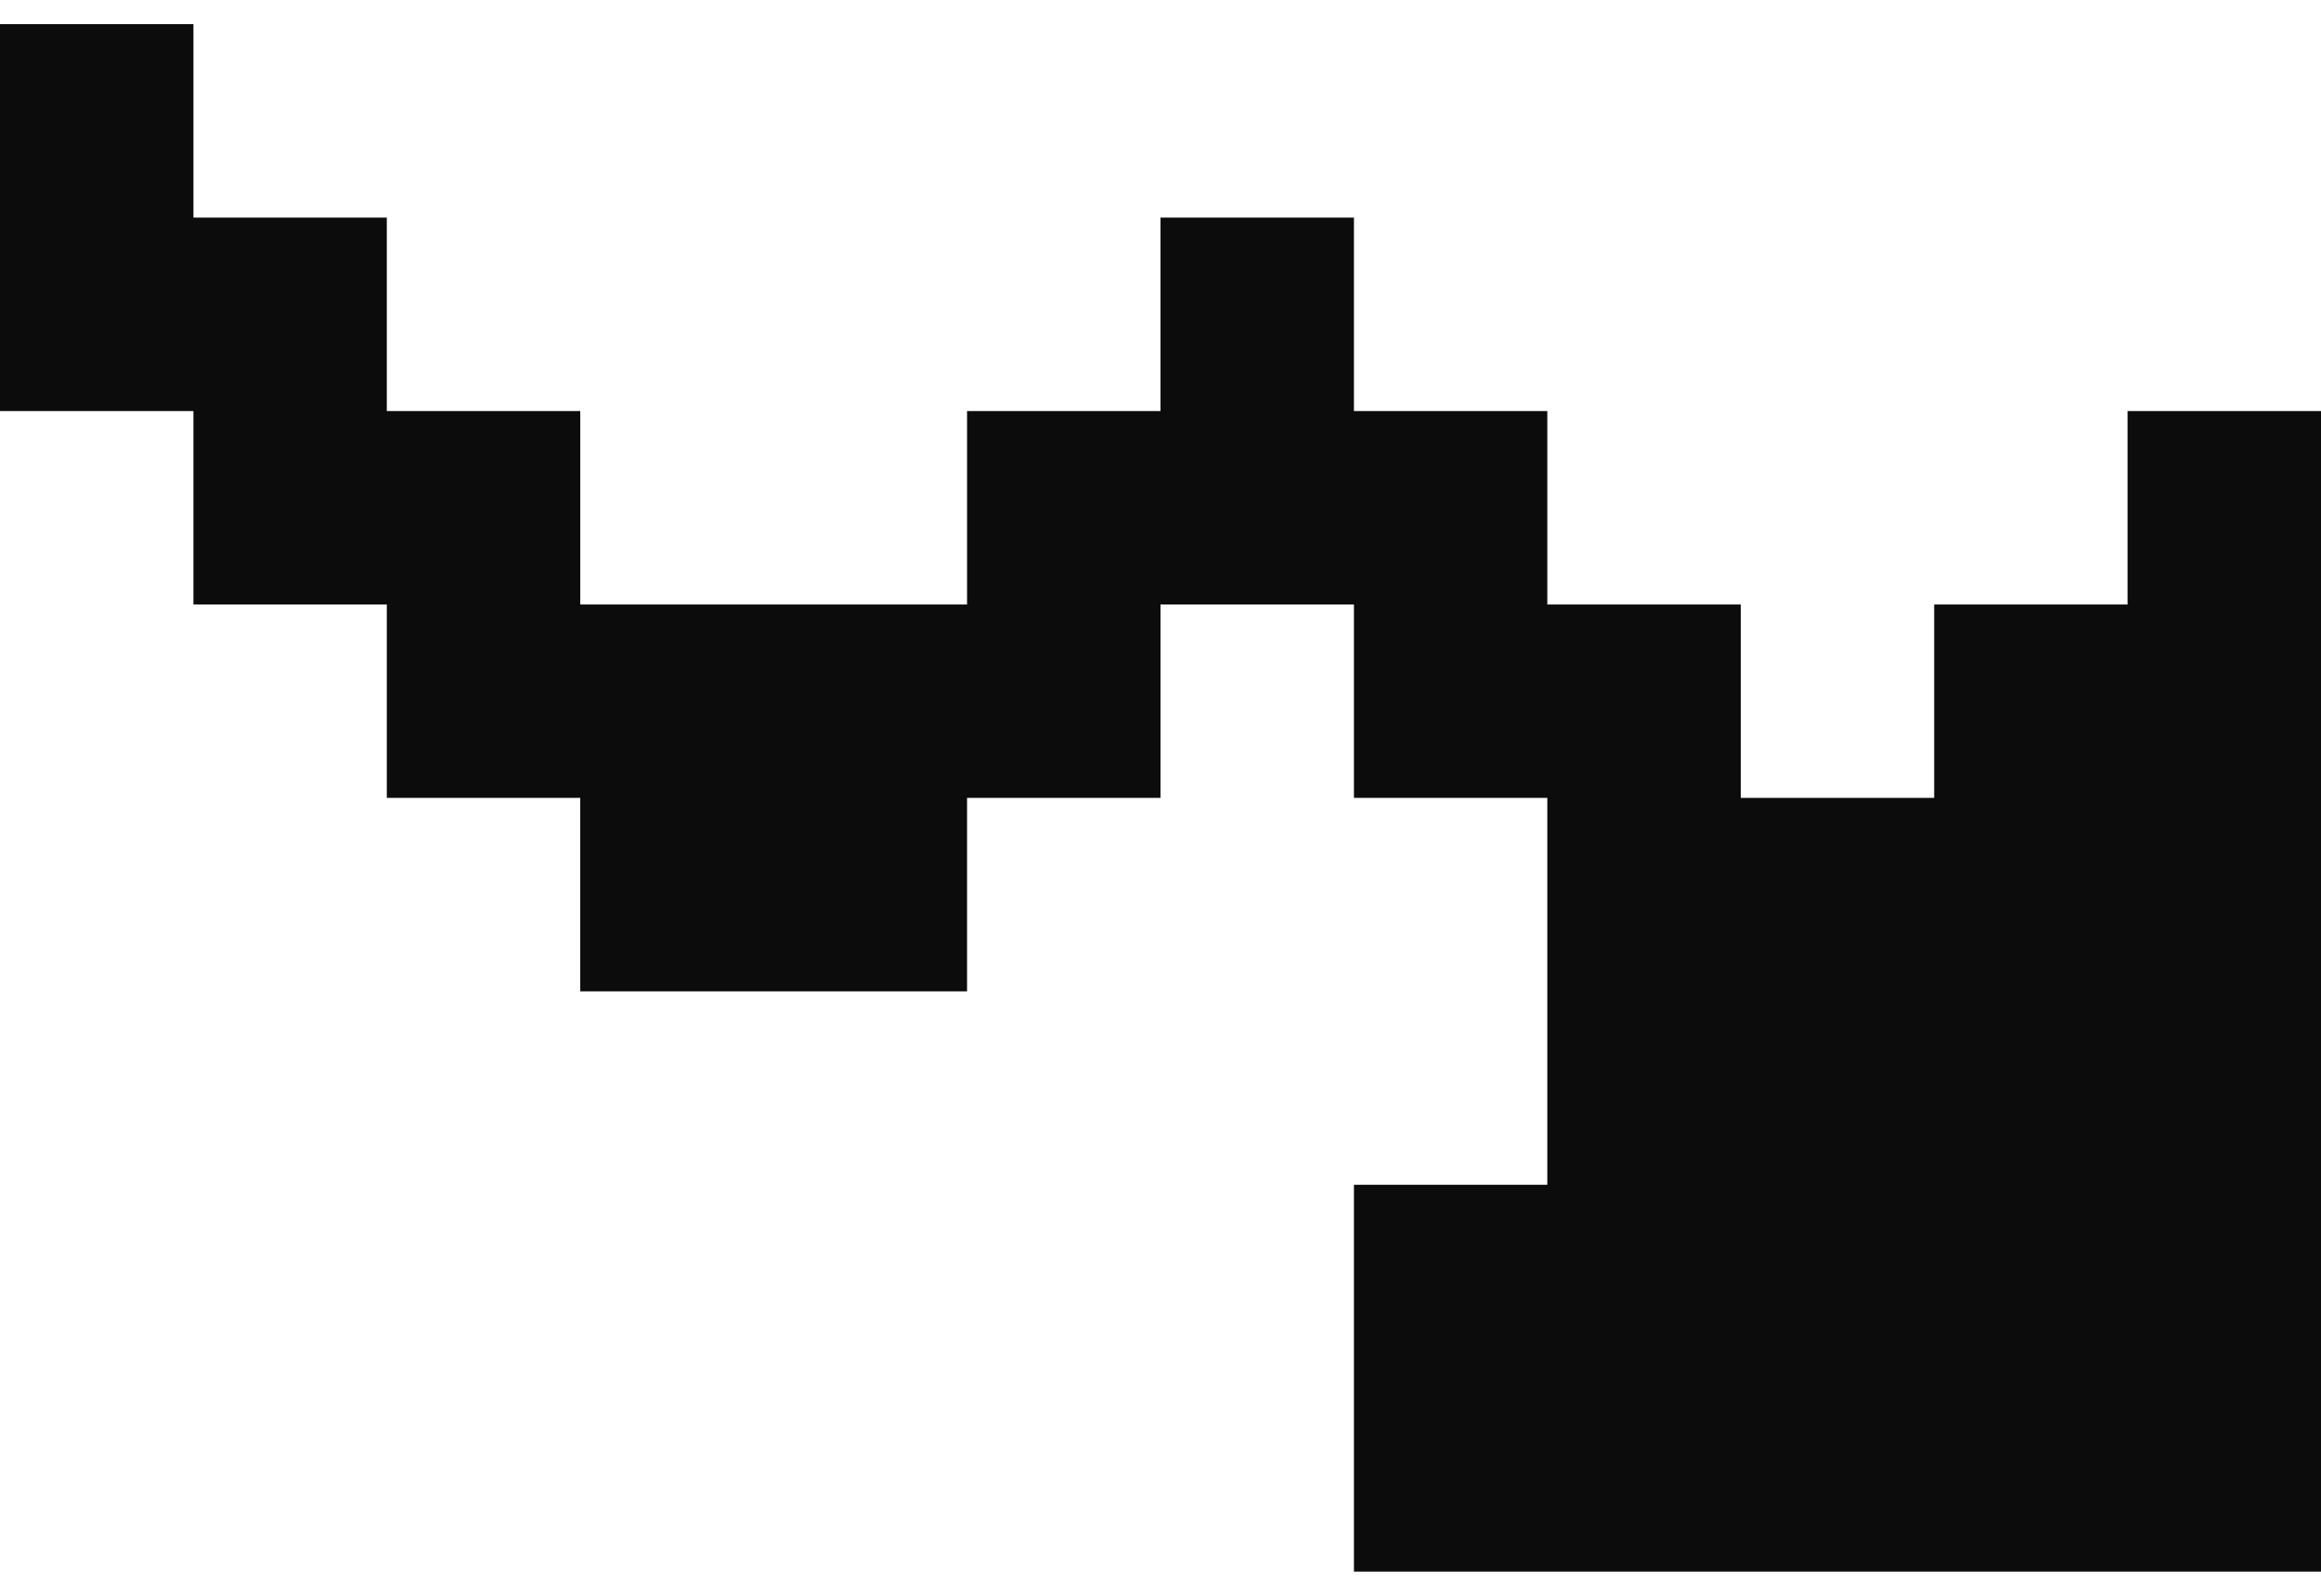 <svg width="32" height="22" viewBox="0 0 32 22" fill="none" xmlns="http://www.w3.org/2000/svg">
<path d="M2.667 0.333H0V5.667H2.667V8.334H5.333V11H8V13.667H13.333V11H16V8.334H18.667V11H21.333V16.334H18.667V21.667H32V5.667H29.333V8.334H26.667V11H24V8.334H21.333V5.667H18.667V3H16V5.667H13.333V8.334H8V5.667H5.333V3H2.667V0.333Z" fill="#0C0C0D"/>
</svg>
